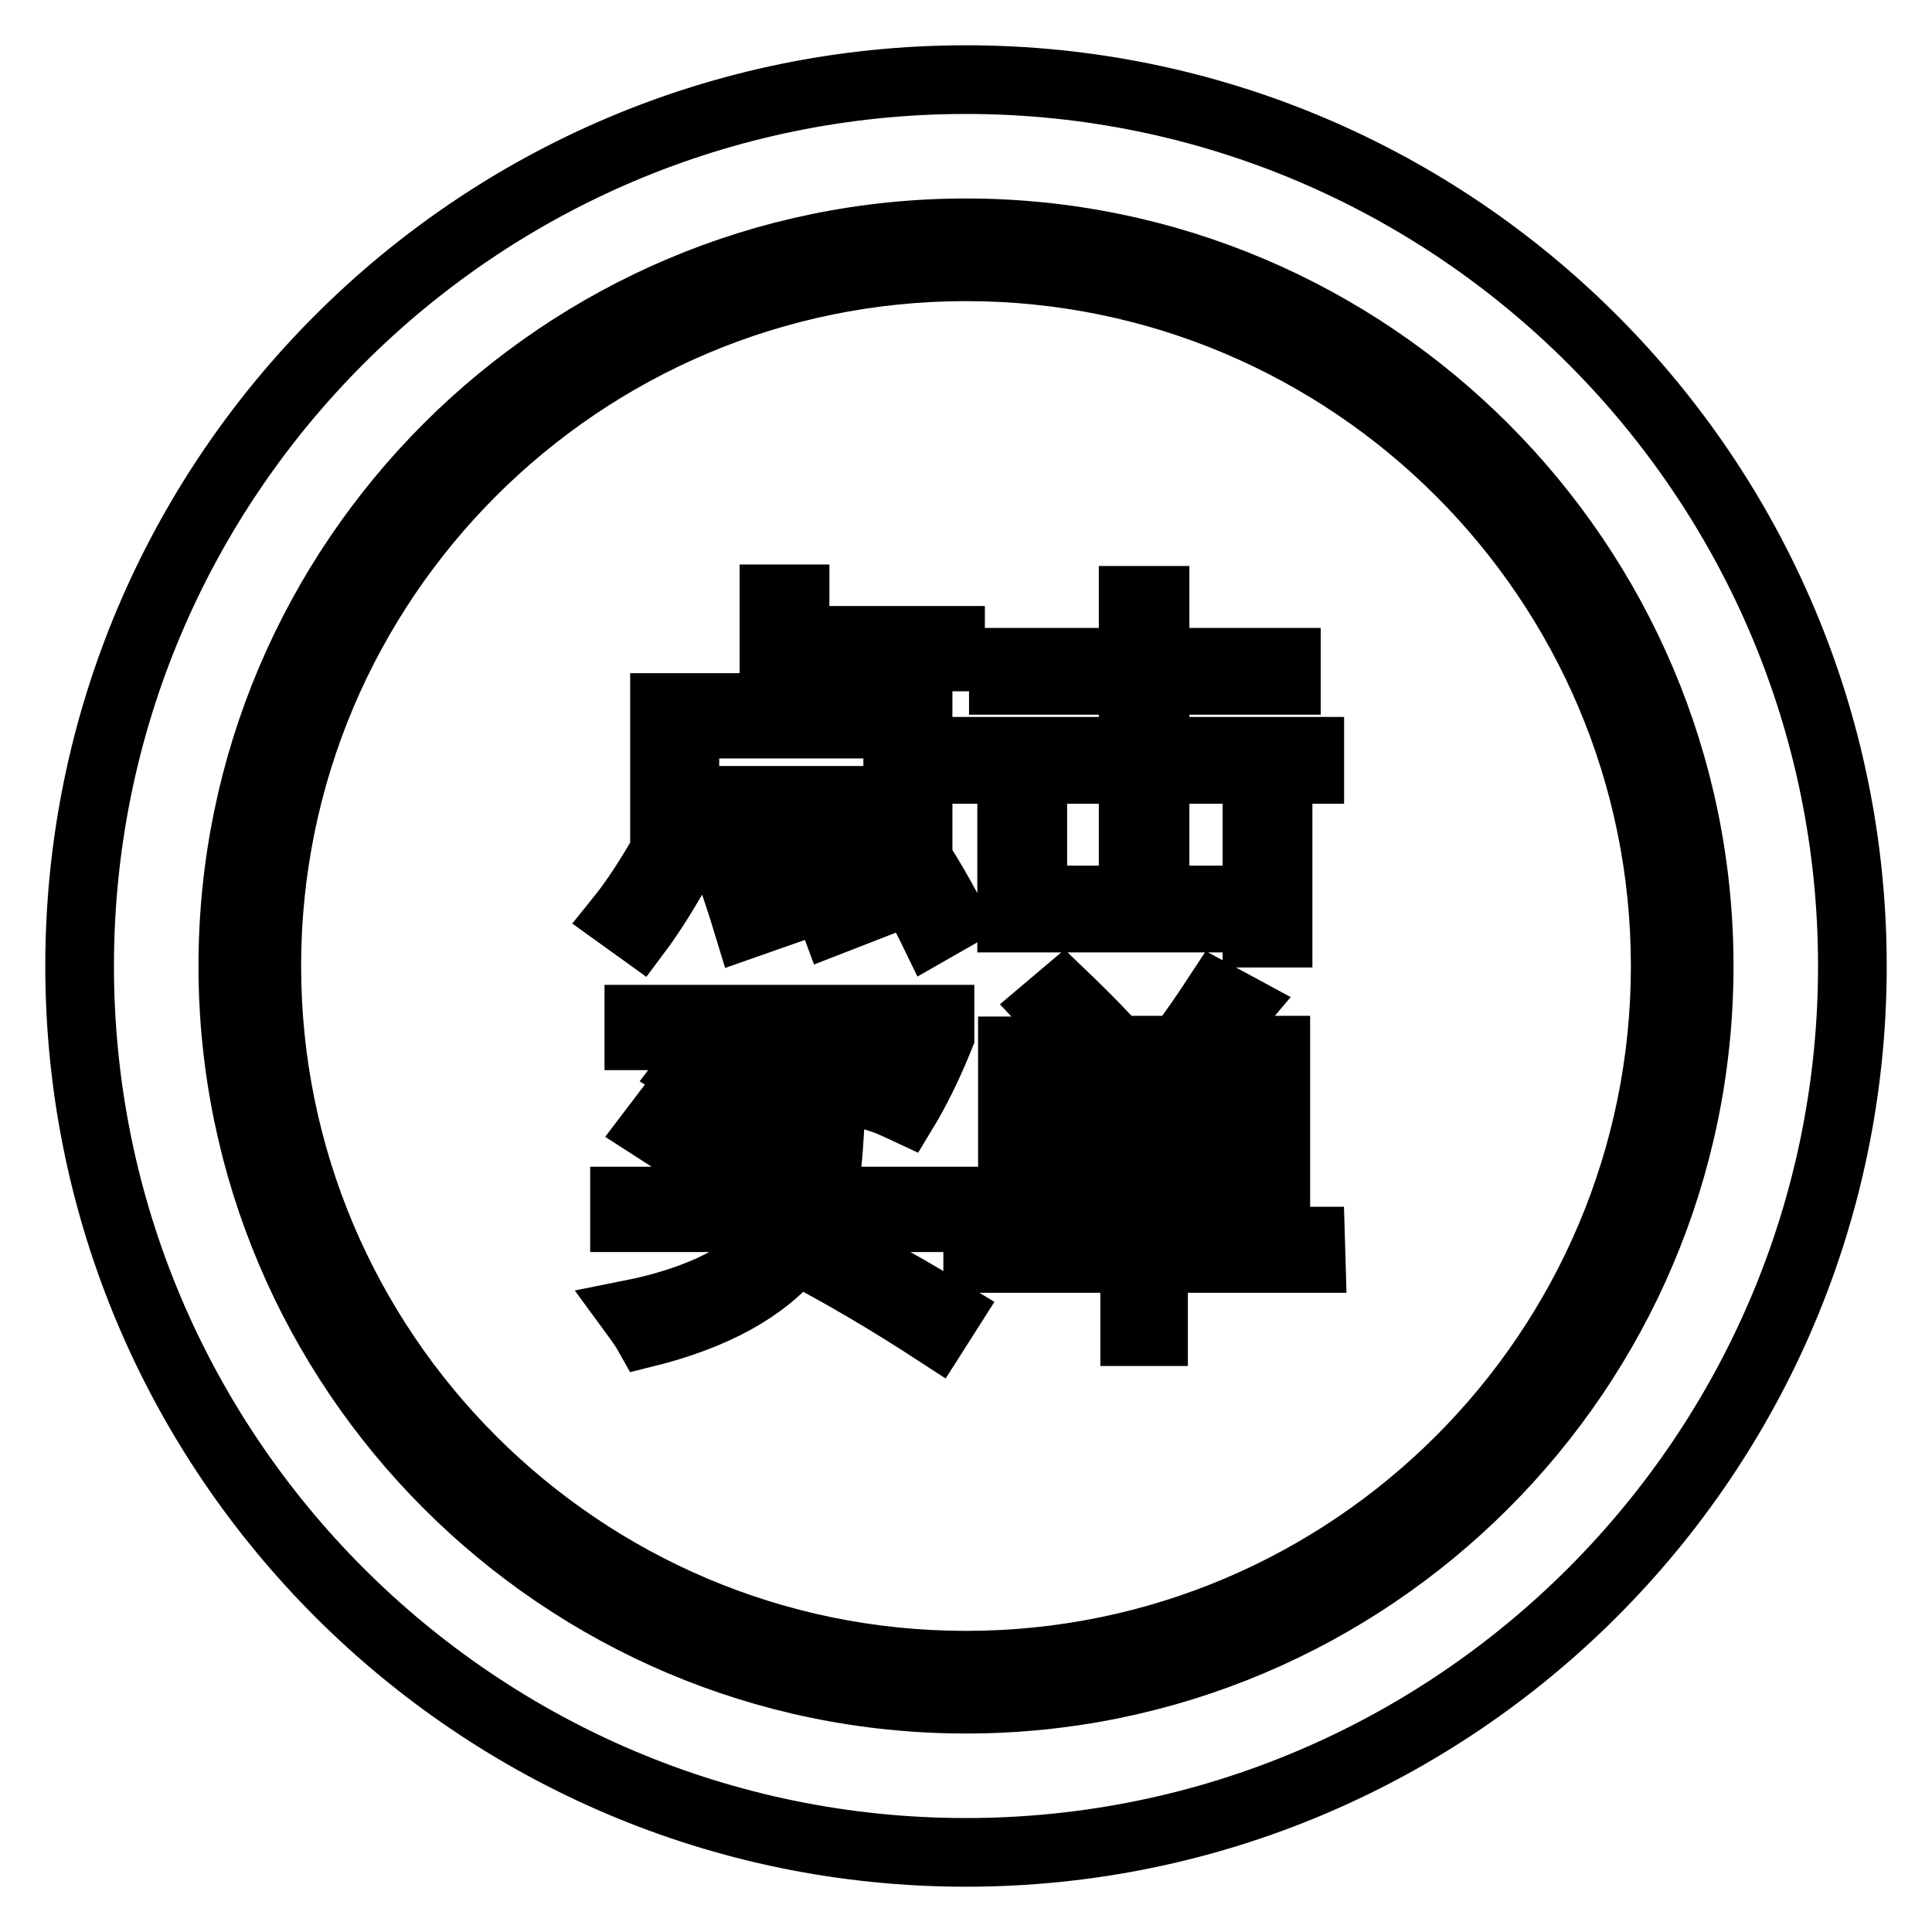 <?xml version="1.0" encoding="utf-8"?>
<!-- Svg Vector Icons : http://www.onlinewebfonts.com/icon -->
<!DOCTYPE svg PUBLIC "-//W3C//DTD SVG 1.1//EN" "http://www.w3.org/Graphics/SVG/1.1/DTD/svg11.dtd">
<svg version="1.1" xmlns="http://www.w3.org/2000/svg" xmlns:xlink="http://www.w3.org/1999/xlink" x="0px" y="0px" viewBox="0 0 256 256" enable-background="new 0 0 256 256" xml:space="preserve">
<g><g><path stroke-width="8" fill-opacity="0" stroke="#000000"  d="M128,246c-65.1,0-118-52.9-118-118C10,62.9,62.9,10,128,10c65.1,0,118,52.9,118,118C246,193.1,193.1,246,128,246L128,246L128,246z M128,11.1C63.5,11.1,11.1,63.5,11.1,128S63.5,244.9,128,244.9S244.9,192.4,244.9,128C244.9,63.6,192.5,11.1,128,11.1L128,11.1L128,11.1z"/><path stroke-width="8" fill-opacity="0" stroke="#000000"  d="M128,30.3c-53.8,0-97.7,43.8-97.7,97.7c0,53.8,43.8,97.7,97.7,97.7c53.8,0,97.7-43.8,97.7-97.7C225.7,74.2,181.8,30.3,128,30.3L128,30.3z M128,220.1c-50.8,0-92.1-41.3-92.1-92.1S77.2,35.9,128,35.9s92.1,41.3,92.1,92.1S178.8,220.1,128,220.1L128,220.1z"/><path stroke-width="8" fill-opacity="0" stroke="#000000"  d="M153.5,141.8h12.8v5.2h-12.8V141.8z"/><path stroke-width="8" fill-opacity="0" stroke="#000000"  d="M91.3,96.5h27.1v9H91.3V96.5L91.3,96.5z"/><path stroke-width="8" fill-opacity="0" stroke="#000000"  d="M153.5,150.2h12.8v5.3h-12.8V150.2z"/><path stroke-width="8" fill-opacity="0" stroke="#000000"  d="M137.1,141.8h12.8v5.2h-12.8V141.8z"/><path stroke-width="8" fill-opacity="0" stroke="#000000"  d="M137.1,150.2h12.8v5.3h-12.8V150.2z"/><path stroke-width="8" fill-opacity="0" stroke="#000000"  d="M128,33.1c-52.4,0-94.9,42.5-94.9,94.9c0,52.4,42.5,94.9,94.9,94.9c52.4,0,94.9-42.5,94.9-94.9C222.9,75.6,180.4,33.1,128,33.1z M84.1,137.8v-3.3h41v2.9c-1.6,4-3.3,7.4-5,10.2c-1.5-0.7-2.6-1.2-3.5-1.5c1.6-2.5,3-5.3,4.3-8.3L84.1,137.8L84.1,137.8z M90.6,142.2l1.9-2.5c3.7,2.1,7.2,4.4,10.5,6.7l-2.2,2.9C97.7,146.9,94.3,144.5,90.6,142.2z M98.9,154.1l-2.2,2.9c-3.6-2.7-7.1-5.1-10.7-7.4l1.9-2.5C91.9,149.5,95.6,151.8,98.9,154.1z M95.4,113.2l3.3-1.2c1.4,3.1,2.6,6.4,3.7,9.8l-3.7,1.3C97.7,119.8,96.6,116.5,95.4,113.2z M106.4,113l3.4-1.3c1.5,3,2.8,6.2,4,9.5l-3.6,1.4C109.2,119.9,108,116.7,106.4,113z M123.3,123.8c-1.5-3.1-3.4-6.5-5.6-10.3l3.2-1.7c2.5,3.7,4.4,7.1,5.9,10L123.3,123.8z M87.6,93.2H102V78.8h3.9v5.5h20.6v3.3h-20.6v5.6h16.3v17.6h-3.8v-1.9H91.3v1.9h-3.8V93.2z M87.8,112.2L91,114c-2.3,4.2-4.4,7.5-6.2,9.9l-3.2-2.3C83.7,119,85.7,115.9,87.8,112.2z M126.8,161.9h-18.5c-0.2,0.6-0.5,1.1-0.8,1.6c5,2.4,11.3,5.8,18.7,10.3l-2.1,3.3c-6.9-4.5-13.1-8.1-18.5-10.9c-4.1,5-10.8,8.7-20.1,11c-0.5-0.9-1.3-2-2.4-3.5c10.6-2.1,17.6-6,21-11.8H82.2v-3.3h23.4c1-2.3,1.5-8.6,1.5-18.9h3.7c-0.1,9.9-0.6,16.2-1.4,18.9h17.4V161.9z M129.1,99h20.5v-8.3h-17.2v-3.5h17.2V79h4v8.2h17.4v3.5h-17.4V99h20.5v3.5h-20.5v16.2H166v-12.2h3.9v17.7H166v-2h-32.5v-15.7h3.9v12.2h12.2v-16.2h-20.5L129.1,99L129.1,99z M174.3,167.3h-20.9v9.7h-3.6v-9.7H129V164h20.9v-5.2h-12.8v2.2h-3.5v-22.3h9.5c-1.5-1.7-3.1-3.5-4.8-5.3l2.6-2.2c2.3,2.2,4.3,4.2,6,6l-1.7,1.4h10.8c1.7-2.2,3.4-4.7,5.1-7.3l3.7,2c-1.6,1.9-3.1,3.7-4.6,5.3h9.4v22.3h-3.5v-2.2h-12.8v5.2h20.9L174.3,167.3L174.3,167.3z"/></g></g>
</svg>
